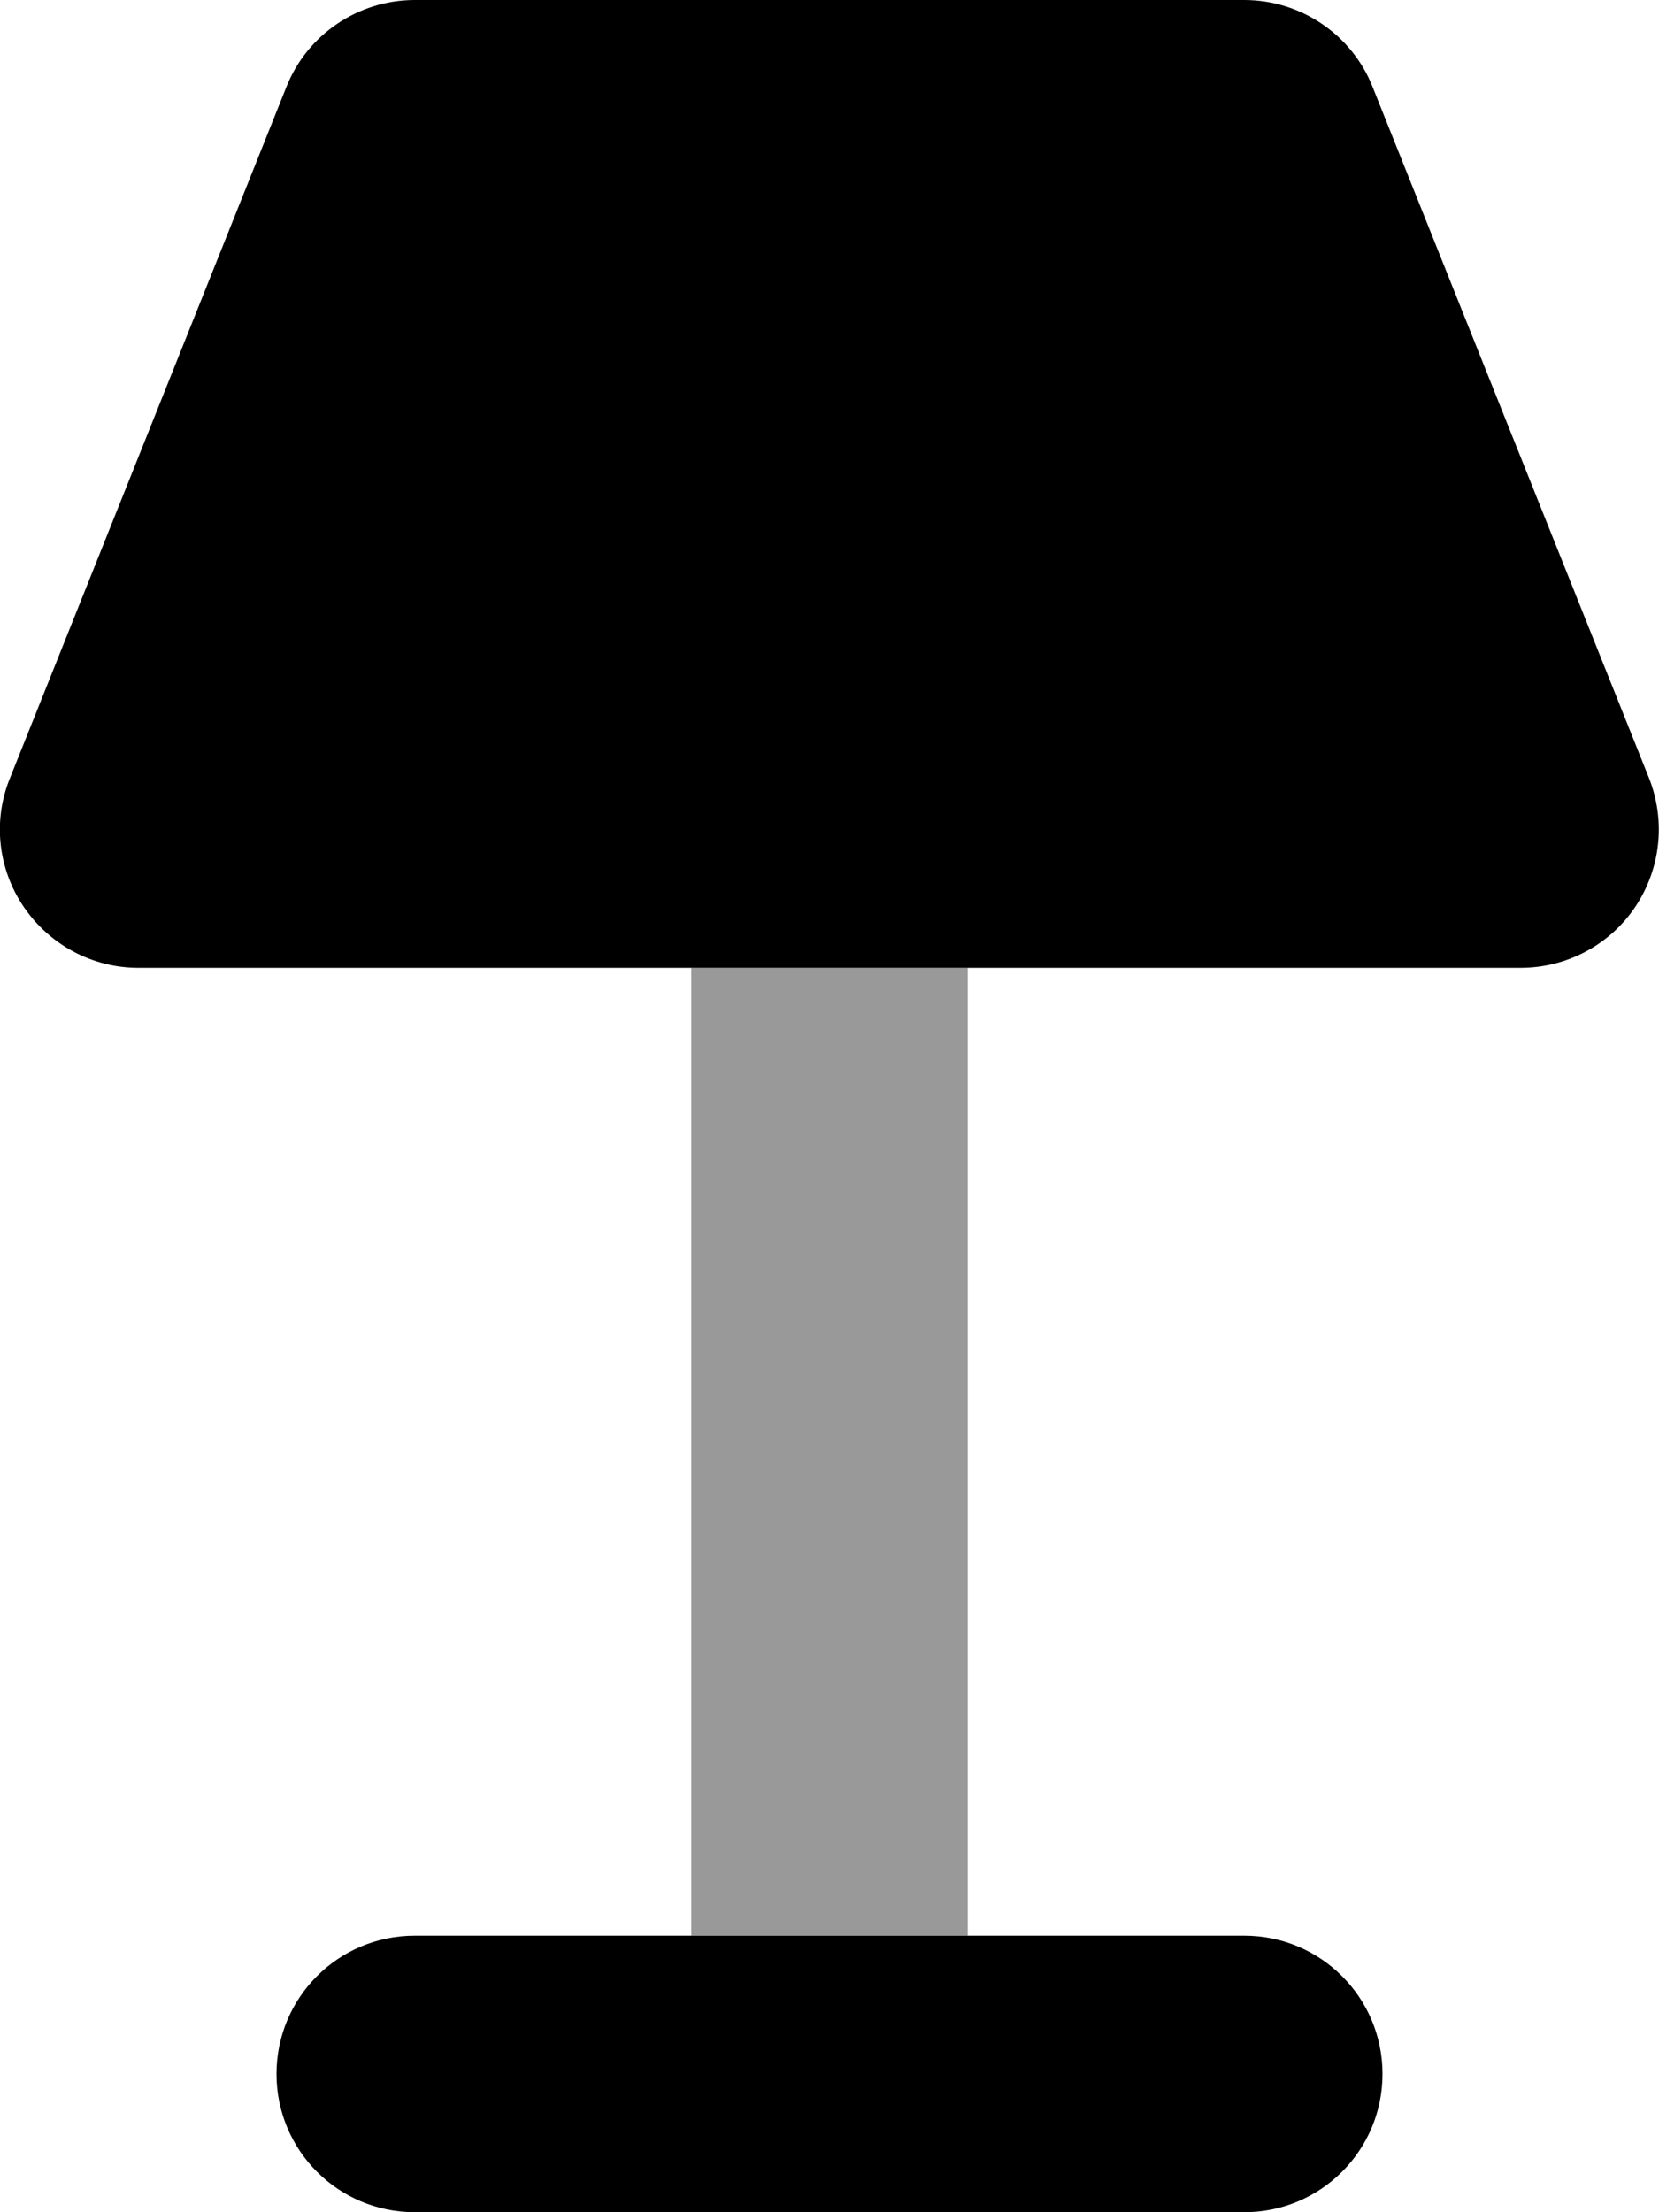 <svg xmlns="http://www.w3.org/2000/svg" viewBox="0 0 384 512"><!--! Font Awesome Pro 6.6.0 by @fontawesome - https://fontawesome.com License - https://fontawesome.com/license (Commercial License) Copyright 2024 Fonticons, Inc. --><path class="fa-secondary" style="fill:inherit;opacity:.4;" d="M160 224l0 224 32 0 32 0 0-224-64 0z"/><path class="fa-primary" style="fill:inherit;opacity:1;" d="M66.3 20.1C71.1 8 82.9 0 96 0L288 0c13.1 0 24.9 8 29.7 20.1l64 160c3.9 9.9 2.7 21-3.2 29.8s-15.9 14.1-26.5 14.1L32 224c-10.6 0-20.5-5.3-26.5-14.1s-7.2-20-3.2-29.8l64-160zM96 448l96 0 96 0c17.7 0 32 14.3 32 32s-14.3 32-32 32l-96 0-96 0c-17.7 0-32-14.3-32-32s14.3-32 32-32z"/></svg>
